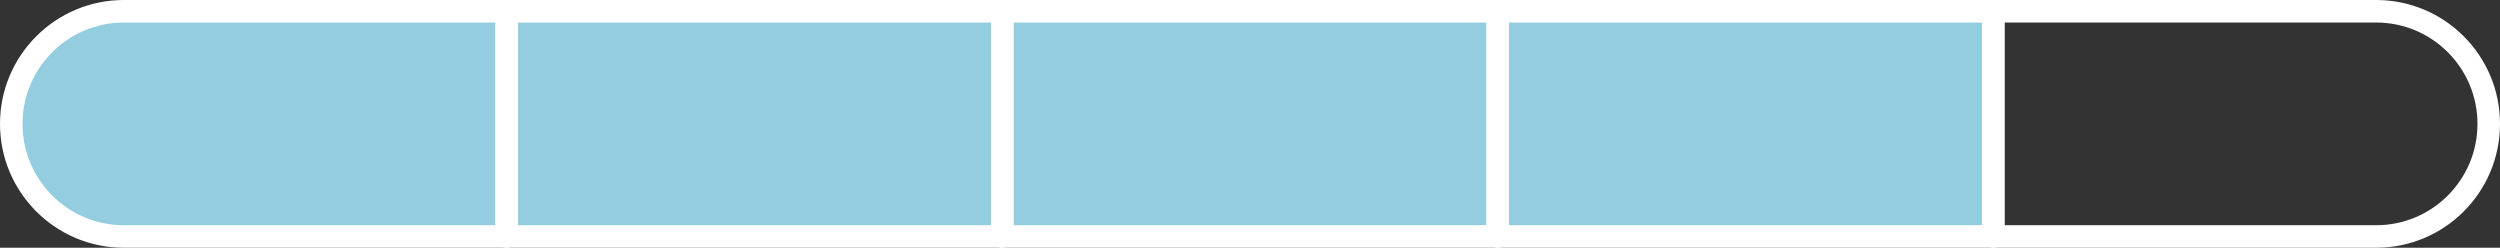 <?xml version="1.0" encoding="utf-8"?>
<svg xmlns="http://www.w3.org/2000/svg" width="222" height="22" viewBox="0 0 222 22" fill="none">
<rect x="0" y="0" width="222" height="22" fill="#333333" stroke="none"/>
<path d="M1 11C1 5.477 5.477 1 11 1H177V21H11C5.477 21 1 16.523 1 11Z" fill="#93CDDF"/>
<path d="M1 11C1 5.477 5.477 1 11 1H45V21H11C5.477 21 1 16.523 1 11V11Z" stroke="white" stroke-width="2" stroke-linejoin="round"/>
<rect x="45" y="1" width="44" height="20" stroke="white" stroke-width="2" stroke-linejoin="round"/>
<rect x="89" y="1" width="44" height="20" stroke="white" stroke-width="2" stroke-linejoin="round"/>
<rect x="133" y="1" width="44" height="20" stroke="white" stroke-width="2" stroke-linejoin="round"/>
<path d="M177 1H211C216.523 1 221 5.477 221 11V11C221 16.523 216.523 21 211 21H177V1Z" stroke="white" stroke-width="2" stroke-linejoin="round"/>
</svg>